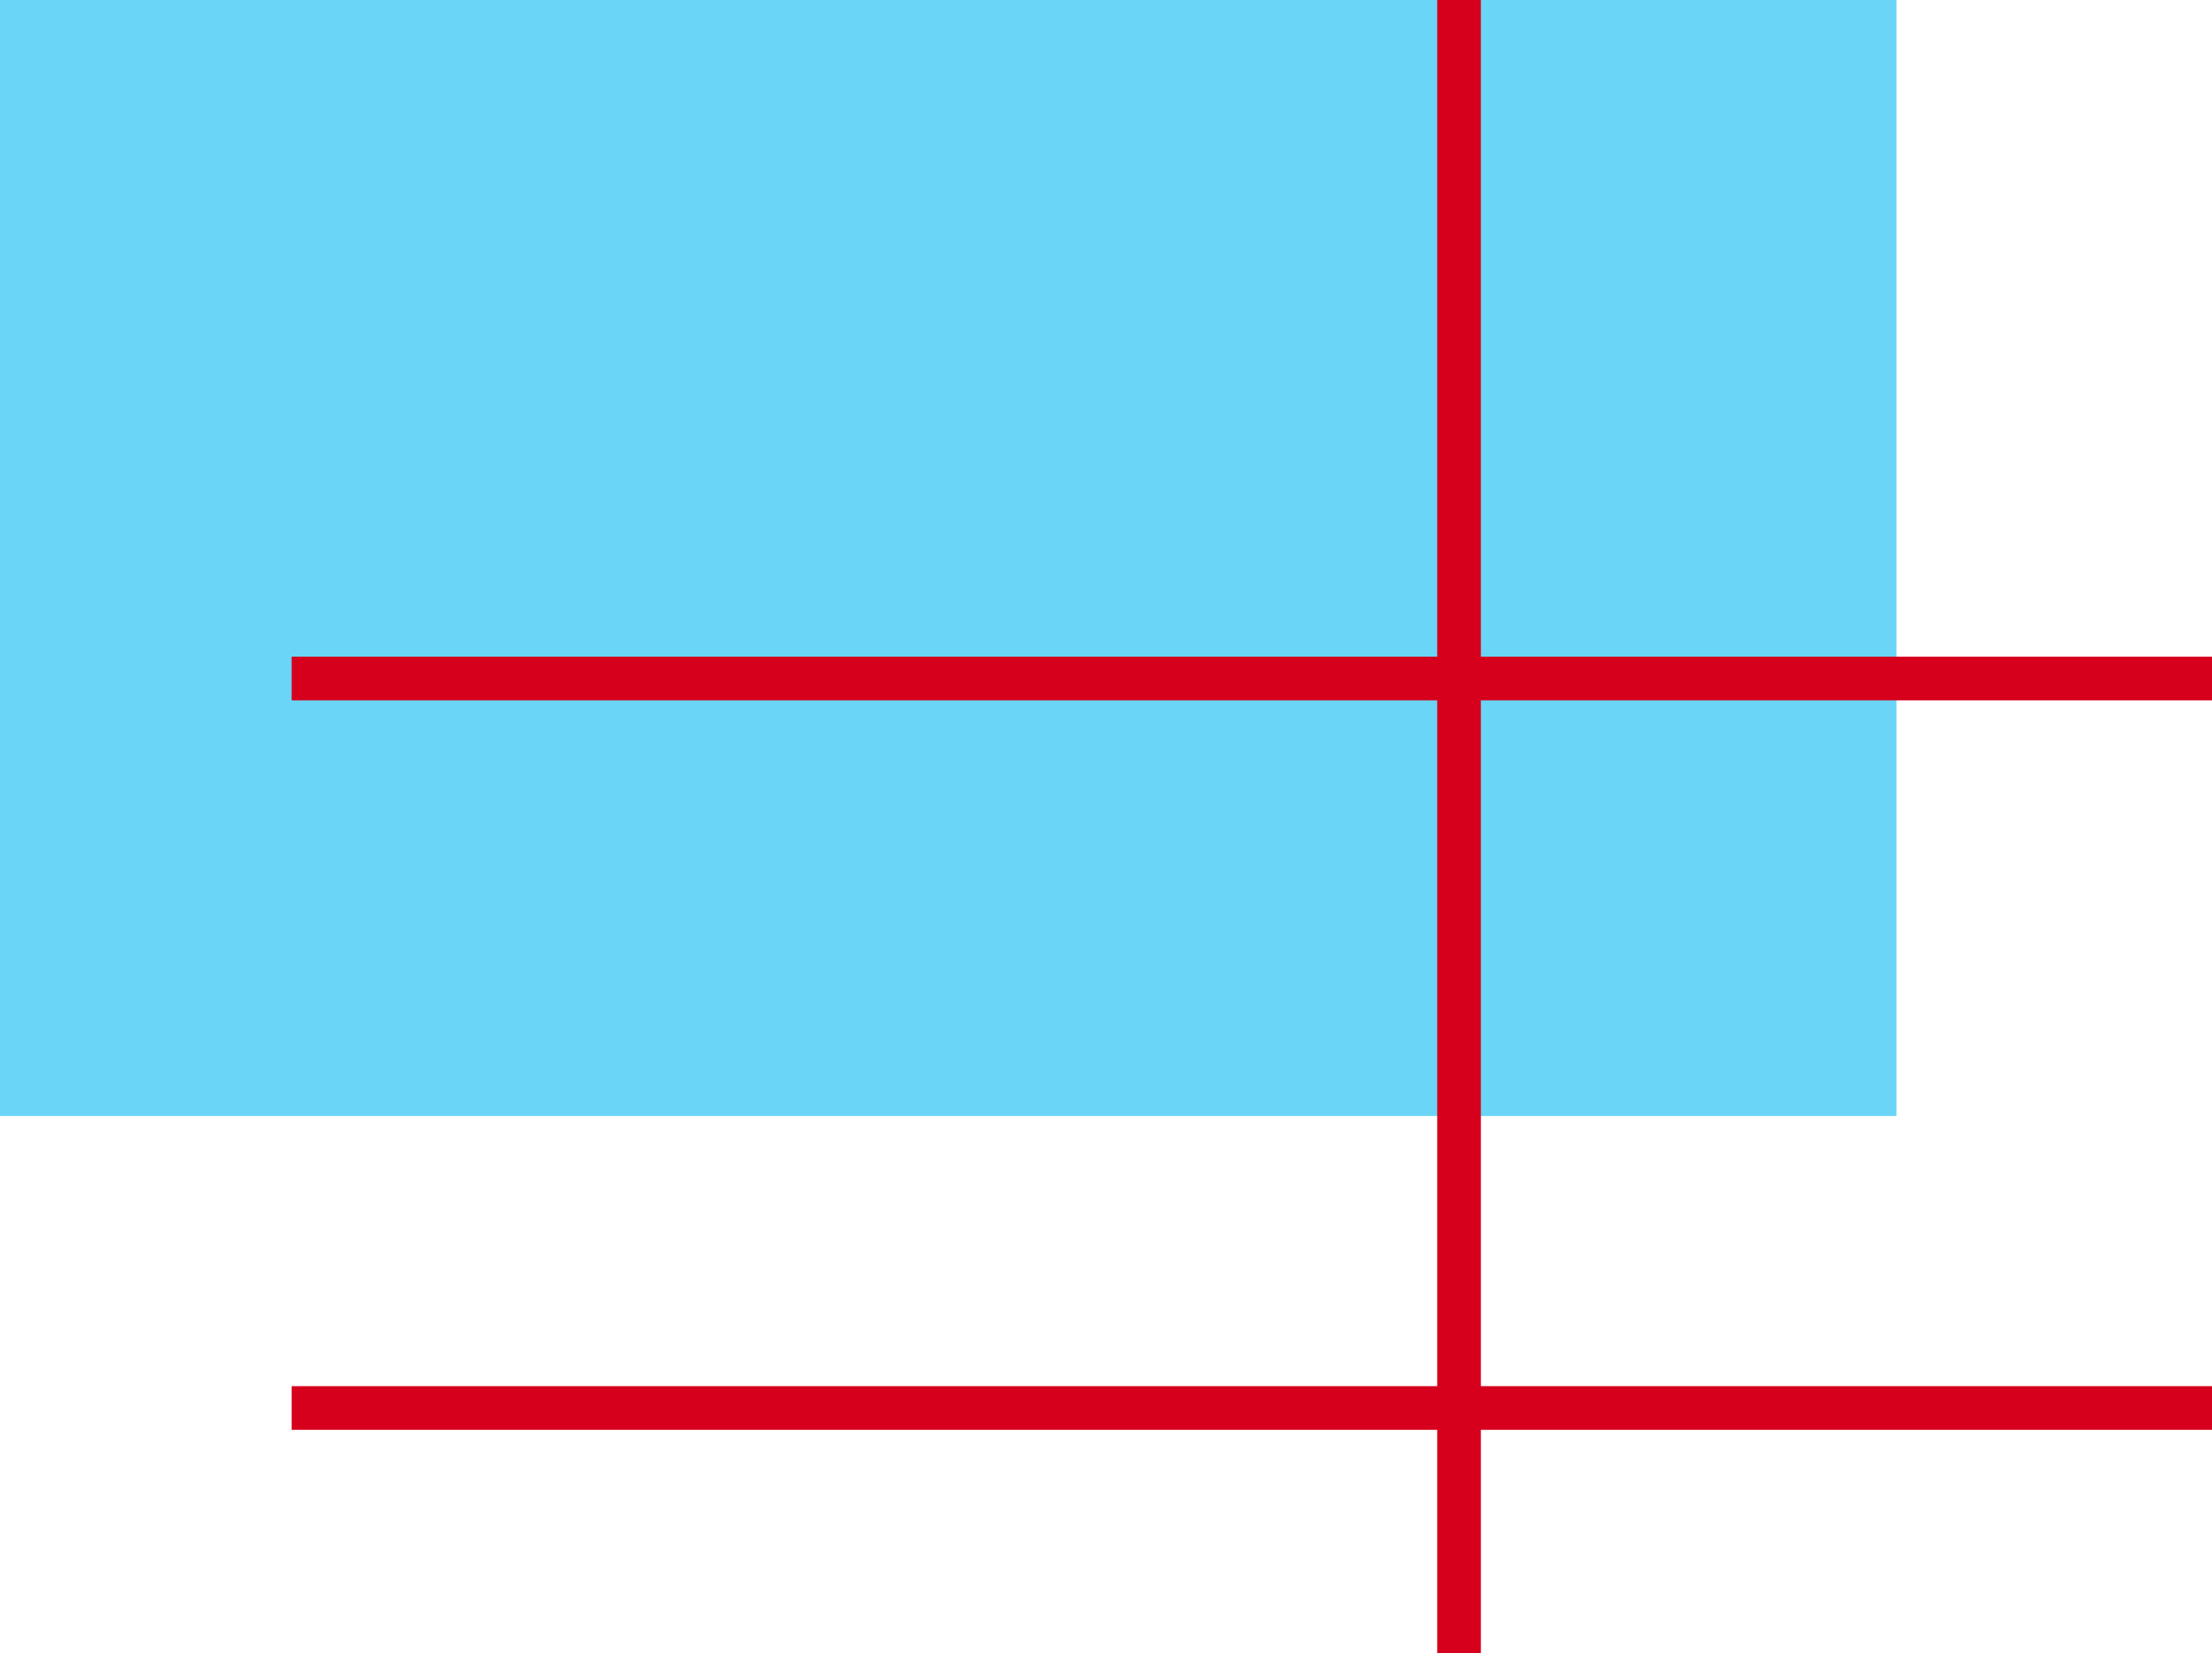 <?xml version="1.0" encoding="utf-8"?>
<!-- Generator: Adobe Illustrator 25.2.0, SVG Export Plug-In . SVG Version: 6.00 Build 0)  -->
<svg version="1.1" id="Marking_002" xmlns="http://www.w3.org/2000/svg" xmlns:xlink="http://www.w3.org/1999/xlink" x="0px"
	 y="0px" width="380px" height="284px" viewBox="0 0 380 284" style="enable-background:new 0 0 380 284;" xml:space="preserve">
<style type="text/css">
	.st0{fill:#6AD5F6;}
	.st1{fill:#D6001C;}
</style>
<path id="Fill_595" class="st0" d="M0,191.7h325.8V-58.9H0V191.7z"/>
<path id="Stroke_596" class="st1" d="M50.1-5.1h401v-7.5h-401V-5.1z"/>
<path id="Stroke_597" class="st1" d="M50.1,120.3h401v-7.5h-401V120.3z"/>
<path id="Stroke_598" class="st1" d="M50.1,245.6h401v-7.5h-401V245.6z"/>
<path id="Stroke_599" class="st1" d="M246.9-84v401h7.5V-84H246.9z"/>
</svg>
